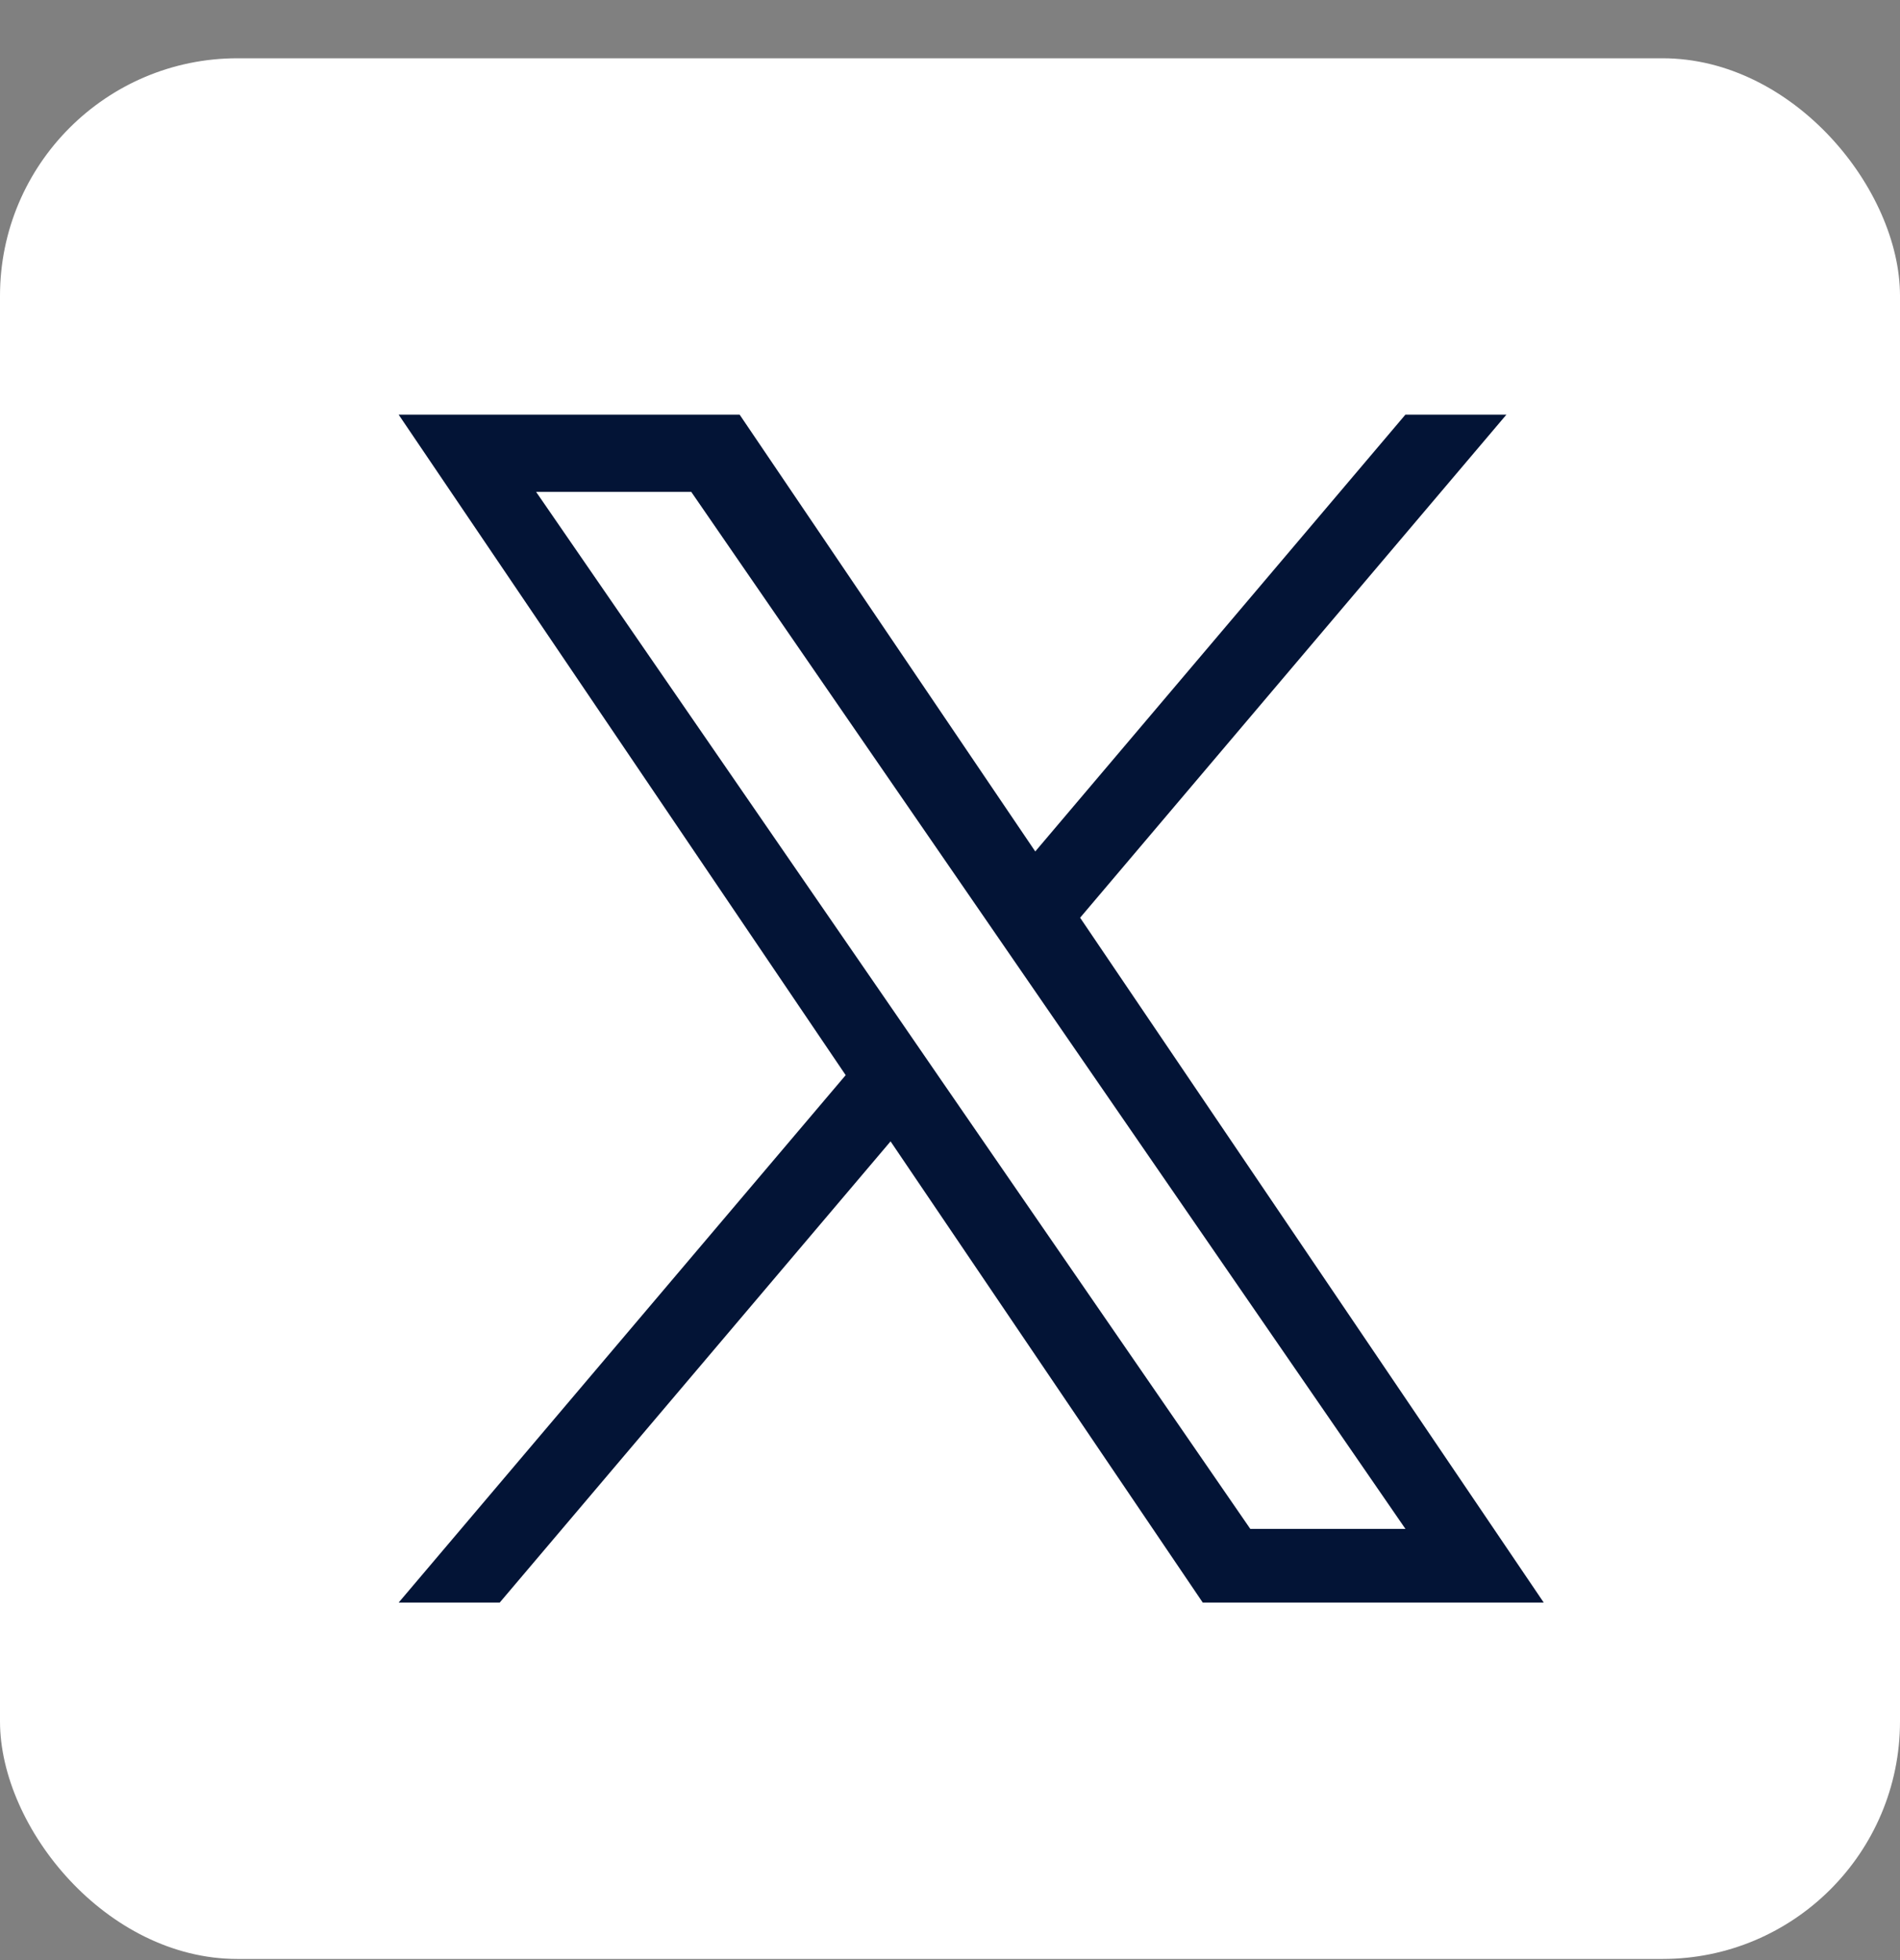 <svg width="32" height="33" viewBox="0 0 32 33" fill="none" xmlns="http://www.w3.org/2000/svg">
<rect x="0" y="0" width="32" height="33" fill="#808080" stroke="none"/>
<rect y="0.981" width="32" height="32" rx="4" fill="white"/>
<path d="M18.192 15.45L25.371 6.981H23.67L17.436 14.335L12.457 6.981H6.714L14.243 18.101L6.714 26.981H8.416L14.999 19.216L20.257 26.981H26L18.191 15.45H18.192ZM15.861 18.199L15.099 17.091L9.029 8.281H11.642L16.54 15.391L17.303 16.499L23.671 25.741H21.058L15.861 18.199V18.199Z" fill="#031436"/>
</svg>
